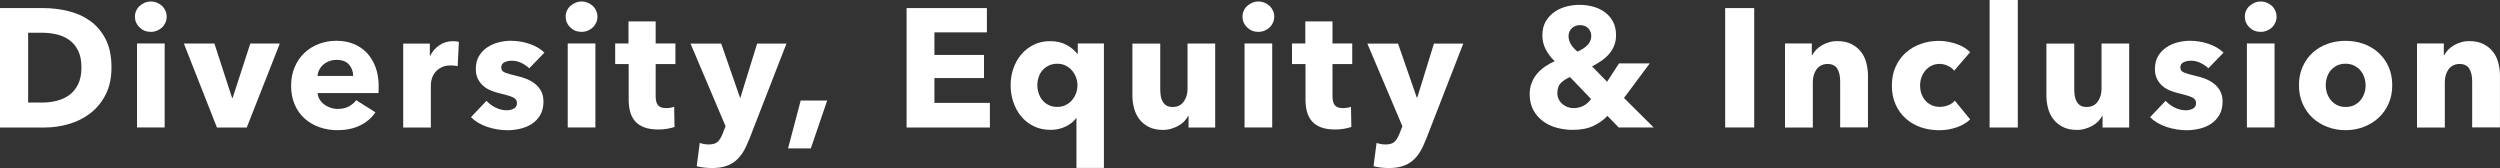 <?xml version="1.0" encoding="UTF-8"?><svg id="_レイヤー_2" xmlns="http://www.w3.org/2000/svg" viewBox="0 0 563.29 37.85"><rect x="0" y="0" width="563.29" height="37.85" fill="#333333" stroke="none"/><defs><style>.cls-1{fill:#fff;stroke-width:0px;}</style></defs><g id="_レイヤー_1-2"><path class="cls-1" d="M25.12,15.2c0,2.36-.44,4.39-1.31,6.1s-2.03,3.12-3.46,4.22c-1.43,1.1-3.05,1.91-4.85,2.43-1.8.52-3.62.78-5.47.78H0V1.82h9.73c1.9,0,3.77.22,5.62.67,1.85.44,3.5,1.18,4.94,2.2,1.44,1.03,2.61,2.4,3.5,4.12.89,1.72,1.33,3.85,1.33,6.38ZM18.35,15.2c0-1.52-.25-2.78-.74-3.78s-1.15-1.8-1.98-2.39c-.82-.59-1.76-1.02-2.81-1.27-1.05-.25-2.13-.38-3.25-.38h-3.23v15.73h3.08c1.16,0,2.29-.13,3.36-.4,1.08-.27,2.03-.7,2.85-1.31.82-.61,1.48-1.42,1.98-2.43.49-1.01.74-2.27.74-3.76Z"/><path class="cls-1" d="M37.55,3.76c0,.48-.09.93-.28,1.35-.19.42-.44.78-.76,1.08s-.7.54-1.14.72c-.44.18-.91.27-1.39.27-1.01,0-1.86-.34-2.55-1.01-.68-.67-1.03-1.48-1.03-2.41,0-.46.09-.89.27-1.31.18-.42.43-.78.76-1.08.33-.3.71-.55,1.14-.74.43-.19.9-.29,1.41-.29.48,0,.94.09,1.39.27.44.18.82.42,1.14.72.32.3.57.67.76,1.08.19.42.28.87.28,1.35ZM30.87,28.73V9.8h6.23v18.92h-6.23Z"/><path class="cls-1" d="M55.61,28.73h-6.73l-7.45-18.92h6.88l3.99,12.27h.11l3.99-12.27h6.65l-7.45,18.92Z"/><path class="cls-1" d="M85.31,19.49v.76c0,.25-.01.49-.04.72h-13.72c.05.53.21,1.01.47,1.44s.61.8,1.03,1.12c.42.32.89.56,1.41.74.52.18,1.06.27,1.62.27.99,0,1.82-.18,2.51-.55.68-.37,1.24-.84,1.67-1.42l4.33,2.74c-.89,1.29-2.06,2.29-3.51,2.98-1.46.7-3.15,1.04-5.07,1.04-1.42,0-2.76-.22-4.03-.67-1.27-.44-2.38-1.09-3.33-1.94-.95-.85-1.7-1.89-2.24-3.13-.54-1.24-.82-2.66-.82-4.26s.27-2.95.8-4.2c.53-1.25,1.25-2.32,2.17-3.19.91-.87,1.99-1.55,3.23-2.03s2.58-.72,4.03-.72,2.67.23,3.84.7c1.17.47,2.17,1.15,3,2.03s1.49,1.96,1.96,3.23c.47,1.27.7,2.71.7,4.33ZM79.57,17.1c0-.99-.31-1.84-.93-2.55-.62-.71-1.55-1.06-2.79-1.06-.61,0-1.17.1-1.67.29-.51.19-.95.45-1.33.78-.38.33-.68.72-.91,1.16-.23.44-.36.91-.38,1.39h8.02Z"/><path class="cls-1" d="M103.13,14.93c-.28-.08-.55-.13-.82-.15-.27-.02-.53-.04-.78-.04-.84,0-1.54.15-2.11.46-.57.3-1.03.67-1.37,1.1s-.59.9-.74,1.4c-.15.5-.23.95-.23,1.33v9.7h-6.23V9.83h6v2.74h.08c.48-.97,1.17-1.76,2.05-2.37.89-.61,1.91-.92,3.08-.92.25,0,.5.01.74.04.24.03.44.06.59.11l-.27,5.51Z"/><path class="cls-1" d="M119.25,15.39c-.51-.48-1.1-.89-1.79-1.22-.68-.33-1.41-.49-2.17-.49-.58,0-1.12.11-1.61.34-.49.23-.74.62-.74,1.18s.27.91.82,1.14c.54.23,1.42.48,2.64.76.71.15,1.42.37,2.15.65.72.28,1.37.65,1.96,1.1s1.05,1.01,1.41,1.67c.35.66.53,1.44.53,2.36,0,1.19-.24,2.2-.72,3.02-.48.82-1.11,1.49-1.88,2s-1.64.87-2.6,1.1c-.96.23-1.93.34-2.89.34-1.55,0-3.06-.25-4.54-.74-1.48-.49-2.72-1.22-3.71-2.19l3.5-3.69c.56.61,1.24,1.12,2.05,1.52.81.41,1.67.61,2.58.61.51,0,1.01-.12,1.5-.36.49-.24.74-.67.74-1.27s-.3-1.01-.91-1.29c-.61-.28-1.56-.57-2.85-.87-.66-.15-1.32-.35-1.98-.61-.66-.25-1.25-.59-1.77-1.03-.52-.43-.94-.96-1.27-1.6-.33-.63-.49-1.39-.49-2.28,0-1.14.24-2.11.72-2.91.48-.8,1.1-1.45,1.86-1.96s1.6-.88,2.53-1.12c.92-.24,1.84-.36,2.75-.36,1.42,0,2.81.22,4.16.67,1.35.44,2.5,1.11,3.44,2l-3.42,3.53Z"/><path class="cls-1" d="M134.61,3.76c0,.48-.09.93-.29,1.35-.19.42-.44.78-.76,1.08-.32.3-.7.54-1.14.72-.44.18-.91.27-1.39.27-1.01,0-1.86-.34-2.55-1.01-.68-.67-1.03-1.48-1.03-2.41,0-.46.09-.89.27-1.31.18-.42.43-.78.76-1.08.33-.3.71-.55,1.14-.74.43-.19.9-.29,1.41-.29s.94.09,1.39.27c.44.18.82.42,1.14.72.32.3.57.67.76,1.08.19.42.29.87.29,1.35ZM127.92,28.73V9.8h6.23v18.92h-6.23Z"/><path class="cls-1" d="M147.73,14.44v7.25c0,.89.17,1.56.51,2s.96.67,1.84.67c.3,0,.63-.02.97-.08.34-.05.63-.13.85-.23l.08,4.56c-.43.15-.98.29-1.63.4-.66.11-1.32.17-1.98.17-1.27,0-2.33-.16-3.19-.48-.86-.32-1.55-.77-2.07-1.37s-.89-1.31-1.12-2.13c-.23-.83-.34-1.75-.34-2.76v-8h-3.04v-4.64h3v-4.98h6.12v4.98h4.45v4.64h-4.45Z"/><path class="cls-1" d="M168.72,31.58c-.38.99-.8,1.87-1.27,2.64-.47.77-1.03,1.43-1.67,1.98-.65.54-1.41.96-2.28,1.24-.87.28-1.91.42-3.1.42-.58,0-1.18-.04-1.8-.11-.62-.08-1.16-.18-1.62-.3l.68-5.24c.3.1.64.18,1.01.25.37.06.7.09,1.01.09.96,0,1.66-.22,2.09-.67s.8-1.07,1.1-1.88l.61-1.56-7.9-18.62h6.92l4.22,12.16h.11l3.76-12.16h6.61l-8.47,21.77Z"/><path class="cls-1" d="M182.69,33.44h-5.13l2.85-10.79h5.97l-3.69,10.79Z"/><path class="cls-1" d="M204.27,28.73V1.82h18.09v5.47h-11.82v5.09h11.17v5.21h-11.17v5.59h12.5v5.55h-18.77Z"/><path class="cls-1" d="M242.54,37.85v-11.21h-.08c-.61.81-1.42,1.45-2.45,1.92-1.03.47-2.12.7-3.29.7-1.44,0-2.72-.28-3.84-.84-1.12-.56-2.05-1.3-2.81-2.22-.76-.92-1.34-2-1.75-3.21s-.61-2.48-.61-3.8.21-2.58.63-3.78c.42-1.2,1.01-2.26,1.79-3.17s1.71-1.63,2.81-2.17,2.34-.8,3.71-.8,2.64.29,3.67.86c1.03.57,1.83,1.23,2.41,1.99h.11v-2.32h5.89v28.04h-6.19ZM242.77,19.23c0-.61-.11-1.2-.32-1.79-.22-.58-.52-1.1-.91-1.56s-.87-.82-1.42-1.1c-.56-.28-1.19-.42-1.9-.42s-1.38.14-1.94.42c-.56.28-1.03.64-1.41,1.08-.38.44-.67.96-.85,1.54-.19.58-.29,1.18-.29,1.79s.09,1.21.29,1.8c.19.6.47,1.12.85,1.58s.85.82,1.41,1.1c.56.28,1.2.42,1.94.42s1.34-.14,1.9-.42c.56-.28,1.03-.65,1.42-1.1s.7-.97.91-1.56c.21-.58.32-1.18.32-1.79Z"/><path class="cls-1" d="M267.8,28.73v-2.62h-.08c-.23.43-.53.84-.89,1.22s-.8.71-1.29.99c-.49.28-1.04.51-1.63.68-.6.18-1.22.27-1.88.27-1.27,0-2.34-.23-3.21-.68s-1.58-1.04-2.13-1.77c-.54-.72-.94-1.54-1.18-2.47-.24-.92-.36-1.87-.36-2.83v-11.7h6.27v10.26c0,.53.04,1.04.11,1.52s.22.91.44,1.29c.21.38.5.68.85.89.35.22.82.32,1.41.32,1.09,0,1.92-.41,2.49-1.22.57-.81.85-1.76.85-2.85v-10.22h6.23v18.92h-6Z"/><path class="cls-1" d="M287.11,3.76c0,.48-.1.93-.29,1.35-.19.42-.44.78-.76,1.08-.32.3-.7.54-1.14.72-.44.18-.91.27-1.39.27-1.01,0-1.86-.34-2.55-1.01-.68-.67-1.03-1.48-1.03-2.41,0-.46.09-.89.27-1.31.18-.42.43-.78.76-1.08.33-.3.71-.55,1.14-.74.43-.19.9-.29,1.41-.29.48,0,.94.09,1.39.27.44.18.82.42,1.14.72.32.3.57.67.76,1.08.19.42.29.87.29,1.35ZM280.42,28.73V9.8h6.23v18.92h-6.23Z"/><path class="cls-1" d="M300.23,14.44v7.25c0,.89.17,1.56.51,2s.96.67,1.84.67c.3,0,.63-.02.97-.08.34-.05.63-.13.85-.23l.08,4.56c-.43.15-.98.29-1.63.4-.66.11-1.32.17-1.98.17-1.27,0-2.33-.16-3.19-.48-.86-.32-1.55-.77-2.07-1.37-.52-.6-.89-1.31-1.12-2.13s-.34-1.75-.34-2.76v-8h-3.04v-4.64h3v-4.98h6.12v4.98h4.45v4.64h-4.45Z"/><path class="cls-1" d="M321.22,31.58c-.38.99-.8,1.87-1.27,2.64-.47.77-1.03,1.43-1.67,1.98-.65.54-1.41.96-2.28,1.24-.87.28-1.91.42-3.1.42-.58,0-1.18-.04-1.8-.11-.62-.08-1.16-.18-1.62-.3l.68-5.24c.3.1.64.18,1.01.25.37.06.7.09,1.01.09.96,0,1.66-.22,2.09-.67.43-.44.8-1.07,1.1-1.88l.61-1.56-7.9-18.62h6.92l4.22,12.16h.11l3.76-12.16h6.61l-8.47,21.77Z"/><path class="cls-1" d="M364.73,28.73l-2.55-2.62c-.86.91-1.92,1.67-3.17,2.26-1.25.6-2.82.89-4.69.89-1.22,0-2.41-.16-3.57-.48-1.17-.32-2.2-.81-3.1-1.48-.9-.67-1.62-1.51-2.17-2.51-.54-1-.82-2.19-.82-3.55,0-.94.15-1.8.46-2.58.3-.78.72-1.48,1.24-2.09.52-.61,1.12-1.14,1.8-1.6s1.39-.85,2.13-1.18c-.84-.81-1.51-1.7-2.01-2.66-.51-.96-.76-2.03-.76-3.19s.25-2.25.76-3.12c.51-.86,1.16-1.57,1.96-2.13.8-.56,1.7-.96,2.7-1.22,1-.25,2-.38,2.98-.38s2.01.13,3,.4c.99.27,1.87.68,2.64,1.23.77.56,1.39,1.27,1.86,2.13.47.86.7,1.89.7,3.08,0,.86-.14,1.64-.42,2.34-.28.7-.67,1.33-1.16,1.9s-1.07,1.08-1.73,1.54c-.66.46-1.36.87-2.09,1.25l3.38,3.46,2.7-4.14h6.92l-5.81,7.79,6.69,6.65h-7.87ZM353.75,17.37c-.76.3-1.42.73-2,1.27s-.85,1.32-.85,2.34c0,.53.11,1.01.32,1.42s.49.77.84,1.06c.34.29.73.51,1.16.67.43.15.87.23,1.33.23.84,0,1.58-.18,2.24-.53.66-.35,1.23-.86,1.71-1.52l-4.75-4.94ZM358.54,8.13c0-.68-.23-1.27-.68-1.75-.46-.48-1.08-.72-1.86-.72-.74,0-1.35.24-1.84.7-.49.47-.74,1.06-.74,1.77,0,.63.17,1.24.51,1.82.34.58.84,1.14,1.5,1.67.86-.35,1.6-.82,2.2-1.41s.91-1.28.91-2.09Z"/><path class="cls-1" d="M388.71,28.73V1.82h6.54v26.9h-6.54Z"/><path class="cls-1" d="M414.62,28.73v-10.34c0-.53-.04-1.04-.13-1.52-.09-.48-.23-.91-.44-1.27-.2-.37-.49-.66-.86-.87-.37-.21-.83-.32-1.39-.32s-1.04.11-1.46.32c-.42.22-.77.51-1.04.89-.28.38-.49.82-.63,1.31-.14.49-.21,1.01-.21,1.54v10.26h-6.27V9.8h6.04v2.62h.08c.23-.41.53-.8.89-1.2.37-.39.8-.73,1.29-1.01.49-.28,1.03-.51,1.61-.68.58-.18,1.2-.27,1.86-.27,1.27,0,2.34.23,3.23.68.89.46,1.6,1.05,2.15,1.77s.94,1.55,1.18,2.49c.24.94.36,1.88.36,2.81v11.7h-6.27Z"/><path class="cls-1" d="M440.3,15.92c-.35-.46-.84-.82-1.44-1.1-.61-.28-1.23-.42-1.86-.42s-1.25.13-1.79.4c-.53.27-.99.62-1.37,1.06-.38.44-.68.96-.89,1.54-.22.58-.32,1.2-.32,1.86s.1,1.28.3,1.86c.2.58.5,1.1.89,1.54.39.44.86.79,1.41,1.04s1.16.38,1.84.38c.63,0,1.26-.12,1.88-.36.62-.24,1.12-.59,1.5-1.04l3.46,4.22c-.79.76-1.8,1.36-3.04,1.79-1.24.43-2.56.65-3.95.65-1.5,0-2.89-.23-4.19-.68-1.3-.46-2.42-1.12-3.38-2-.96-.87-1.71-1.93-2.26-3.17s-.82-2.65-.82-4.22.27-2.94.82-4.18,1.3-2.3,2.26-3.17c.96-.87,2.08-1.54,3.38-2.01,1.29-.47,2.68-.7,4.15-.7.68,0,1.36.06,2.03.19.67.13,1.32.3,1.94.51.62.22,1.19.48,1.71.8.52.32.97.67,1.35,1.04l-3.61,4.18Z"/><path class="cls-1" d="M448.29,28.73V0h6.35v28.73h-6.35Z"/><path class="cls-1" d="M473.74,28.73v-2.62h-.08c-.23.43-.53.84-.89,1.22s-.8.71-1.29.99c-.49.28-1.04.51-1.63.68-.6.18-1.22.27-1.88.27-1.27,0-2.34-.23-3.21-.68s-1.58-1.04-2.13-1.77c-.54-.72-.94-1.54-1.18-2.47-.24-.92-.36-1.87-.36-2.83v-11.7h6.27v10.26c0,.53.04,1.04.11,1.52s.22.91.44,1.29c.21.38.5.68.85.89.35.22.82.32,1.41.32,1.09,0,1.92-.41,2.49-1.22.57-.81.85-1.76.85-2.85v-10.22h6.23v18.92h-6Z"/><path class="cls-1" d="M497.59,15.39c-.51-.48-1.1-.89-1.79-1.22-.68-.33-1.41-.49-2.17-.49-.58,0-1.12.11-1.62.34-.49.23-.74.62-.74,1.18s.27.91.82,1.14c.54.23,1.42.48,2.64.76.71.15,1.42.37,2.15.65.72.28,1.37.65,1.96,1.1.58.46,1.05,1.01,1.41,1.67.35.66.53,1.44.53,2.36,0,1.19-.24,2.2-.72,3.02-.48.82-1.11,1.49-1.88,2-.77.51-1.64.87-2.6,1.1-.96.23-1.92.34-2.89.34-1.55,0-3.06-.25-4.54-.74s-2.72-1.22-3.71-2.19l3.5-3.69c.56.61,1.24,1.12,2.05,1.52.81.41,1.67.61,2.58.61.51,0,1.01-.12,1.5-.36.49-.24.74-.67.74-1.27s-.3-1.01-.91-1.29c-.61-.28-1.56-.57-2.85-.87-.66-.15-1.32-.35-1.98-.61-.66-.25-1.25-.59-1.77-1.03-.52-.43-.94-.96-1.27-1.6-.33-.63-.49-1.39-.49-2.28,0-1.14.24-2.11.72-2.91.48-.8,1.1-1.45,1.86-1.96.76-.51,1.6-.88,2.53-1.12.92-.24,1.84-.36,2.75-.36,1.42,0,2.81.22,4.16.67,1.36.44,2.5,1.11,3.44,2l-3.42,3.53Z"/><path class="cls-1" d="M512.95,3.76c0,.48-.1.93-.29,1.35-.19.42-.44.78-.76,1.08-.32.3-.7.54-1.14.72-.44.18-.91.27-1.39.27-1.01,0-1.86-.34-2.55-1.01-.68-.67-1.03-1.48-1.03-2.41,0-.46.09-.89.27-1.31.18-.42.43-.78.76-1.08.33-.3.71-.55,1.14-.74.43-.19.9-.29,1.41-.29.48,0,.94.09,1.39.27.44.18.82.42,1.14.72.32.3.57.67.76,1.08.19.42.29.87.29,1.35ZM506.26,28.73V9.8h6.23v18.92h-6.23Z"/><path class="cls-1" d="M539.01,19.19c0,1.55-.28,2.95-.84,4.2-.56,1.25-1.32,2.32-2.28,3.19s-2.08,1.55-3.34,2.03c-1.27.48-2.62.72-4.07.72s-2.77-.24-4.05-.72c-1.28-.48-2.39-1.16-3.34-2.03s-1.7-1.94-2.26-3.19c-.56-1.25-.84-2.65-.84-4.2s.28-2.94.84-4.18c.56-1.24,1.31-2.29,2.26-3.15s2.06-1.52,3.34-1.98,2.63-.68,4.05-.68,2.8.23,4.07.68c1.27.46,2.38,1.11,3.34,1.98s1.72,1.91,2.28,3.15c.56,1.24.84,2.63.84,4.18ZM533,19.19c0-.61-.1-1.2-.3-1.79-.2-.58-.49-1.1-.87-1.54-.38-.44-.85-.8-1.41-1.08-.56-.28-1.2-.42-1.94-.42s-1.38.14-1.94.42c-.56.28-1.02.64-1.39,1.08-.37.44-.65.96-.84,1.54-.19.58-.28,1.18-.28,1.79s.09,1.2.28,1.79c.19.58.48,1.11.86,1.58s.85.84,1.41,1.12c.56.28,1.2.42,1.94.42s1.38-.14,1.94-.42c.56-.28,1.03-.65,1.41-1.12.38-.47.67-.99.86-1.58.19-.58.29-1.18.29-1.79Z"/><path class="cls-1" d="M557.02,28.73v-10.34c0-.53-.04-1.04-.13-1.52-.09-.48-.23-.91-.44-1.27-.2-.37-.49-.66-.86-.87-.37-.21-.83-.32-1.39-.32s-1.04.11-1.46.32c-.42.22-.77.51-1.04.89-.28.38-.49.82-.63,1.31-.14.49-.21,1.01-.21,1.54v10.26h-6.27V9.8h6.04v2.62h.08c.23-.41.53-.8.89-1.2.37-.39.8-.73,1.29-1.01.49-.28,1.03-.51,1.61-.68.58-.18,1.2-.27,1.86-.27,1.27,0,2.34.23,3.23.68.89.46,1.6,1.05,2.15,1.77s.94,1.55,1.18,2.49c.24.94.36,1.88.36,2.81v11.7h-6.27Z"/></g></svg>